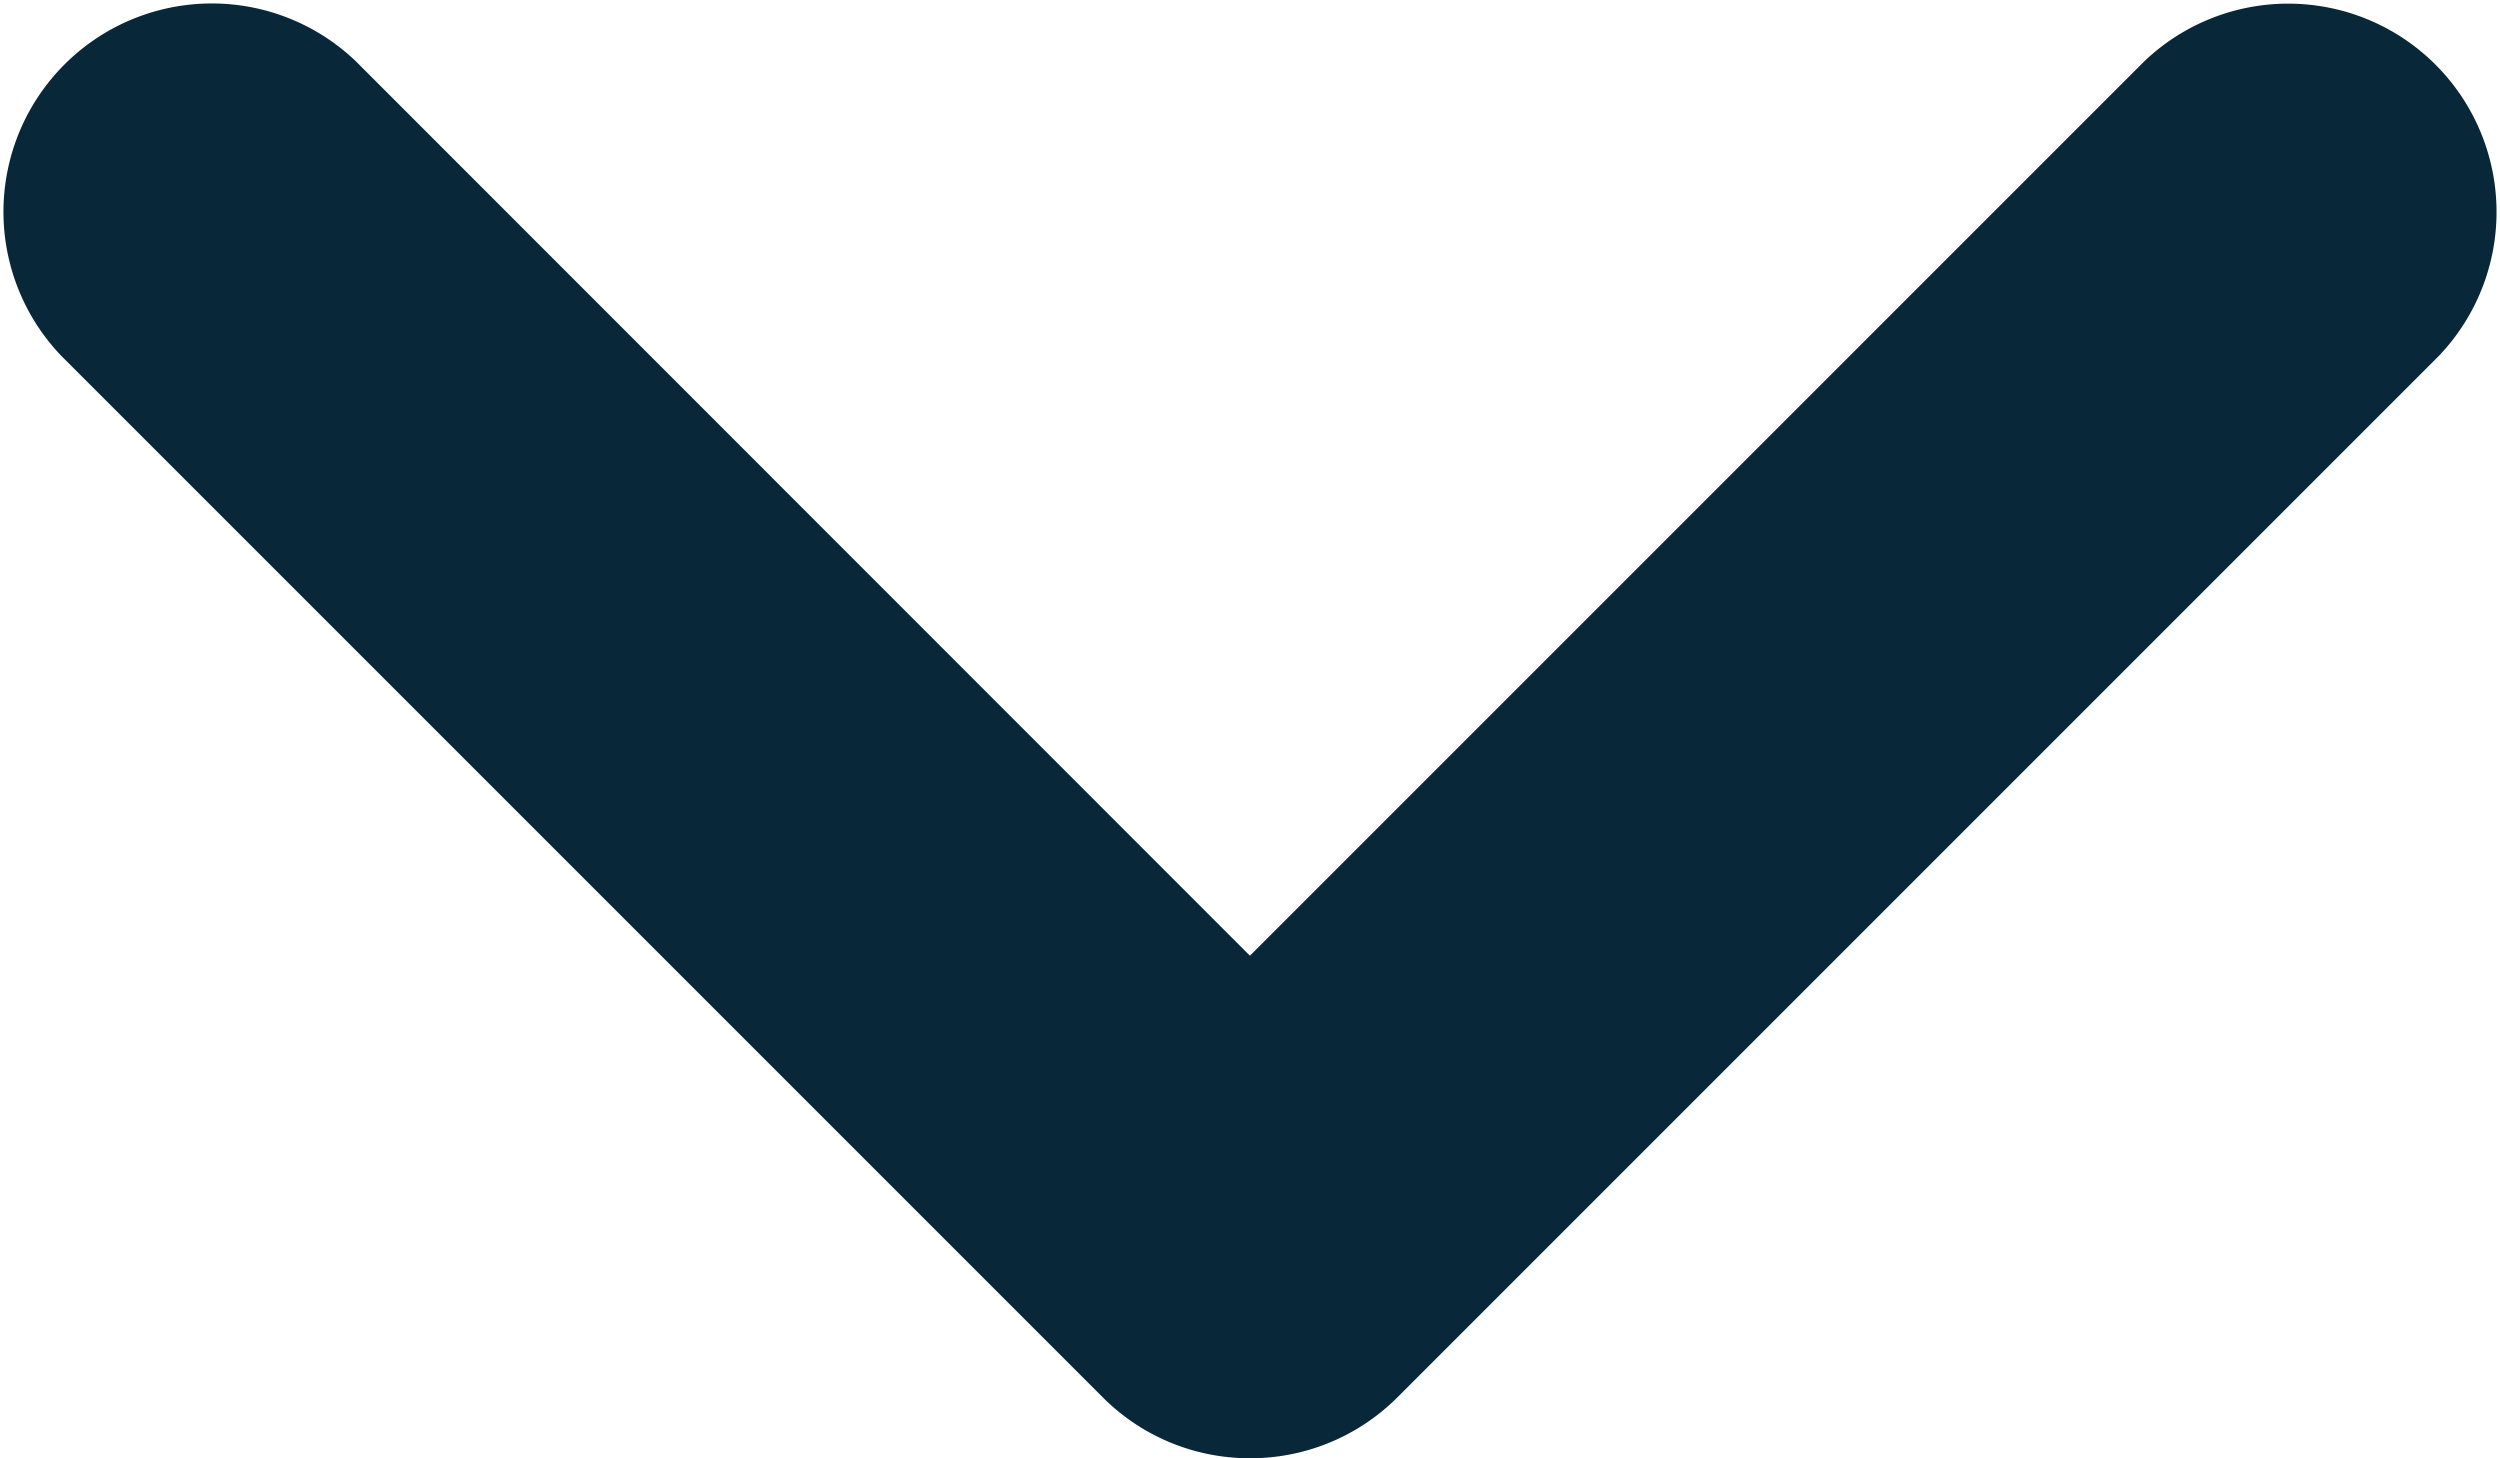 <svg xmlns="http://www.w3.org/2000/svg" width="13.715" height="8" viewBox="0 0 13.715 8">
  <path id="angle-down-solid" d="M6.862,168a1.138,1.138,0,0,1-.808-.335L.34,161.951a1.143,1.143,0,0,1,1.616-1.616l4.906,4.908,4.907-4.907a1.143,1.143,0,0,1,1.616,1.616l-5.714,5.714A1.14,1.14,0,0,1,6.862,168Z" transform="translate(-0.005 -160)" fill="#082739"/>
</svg>
